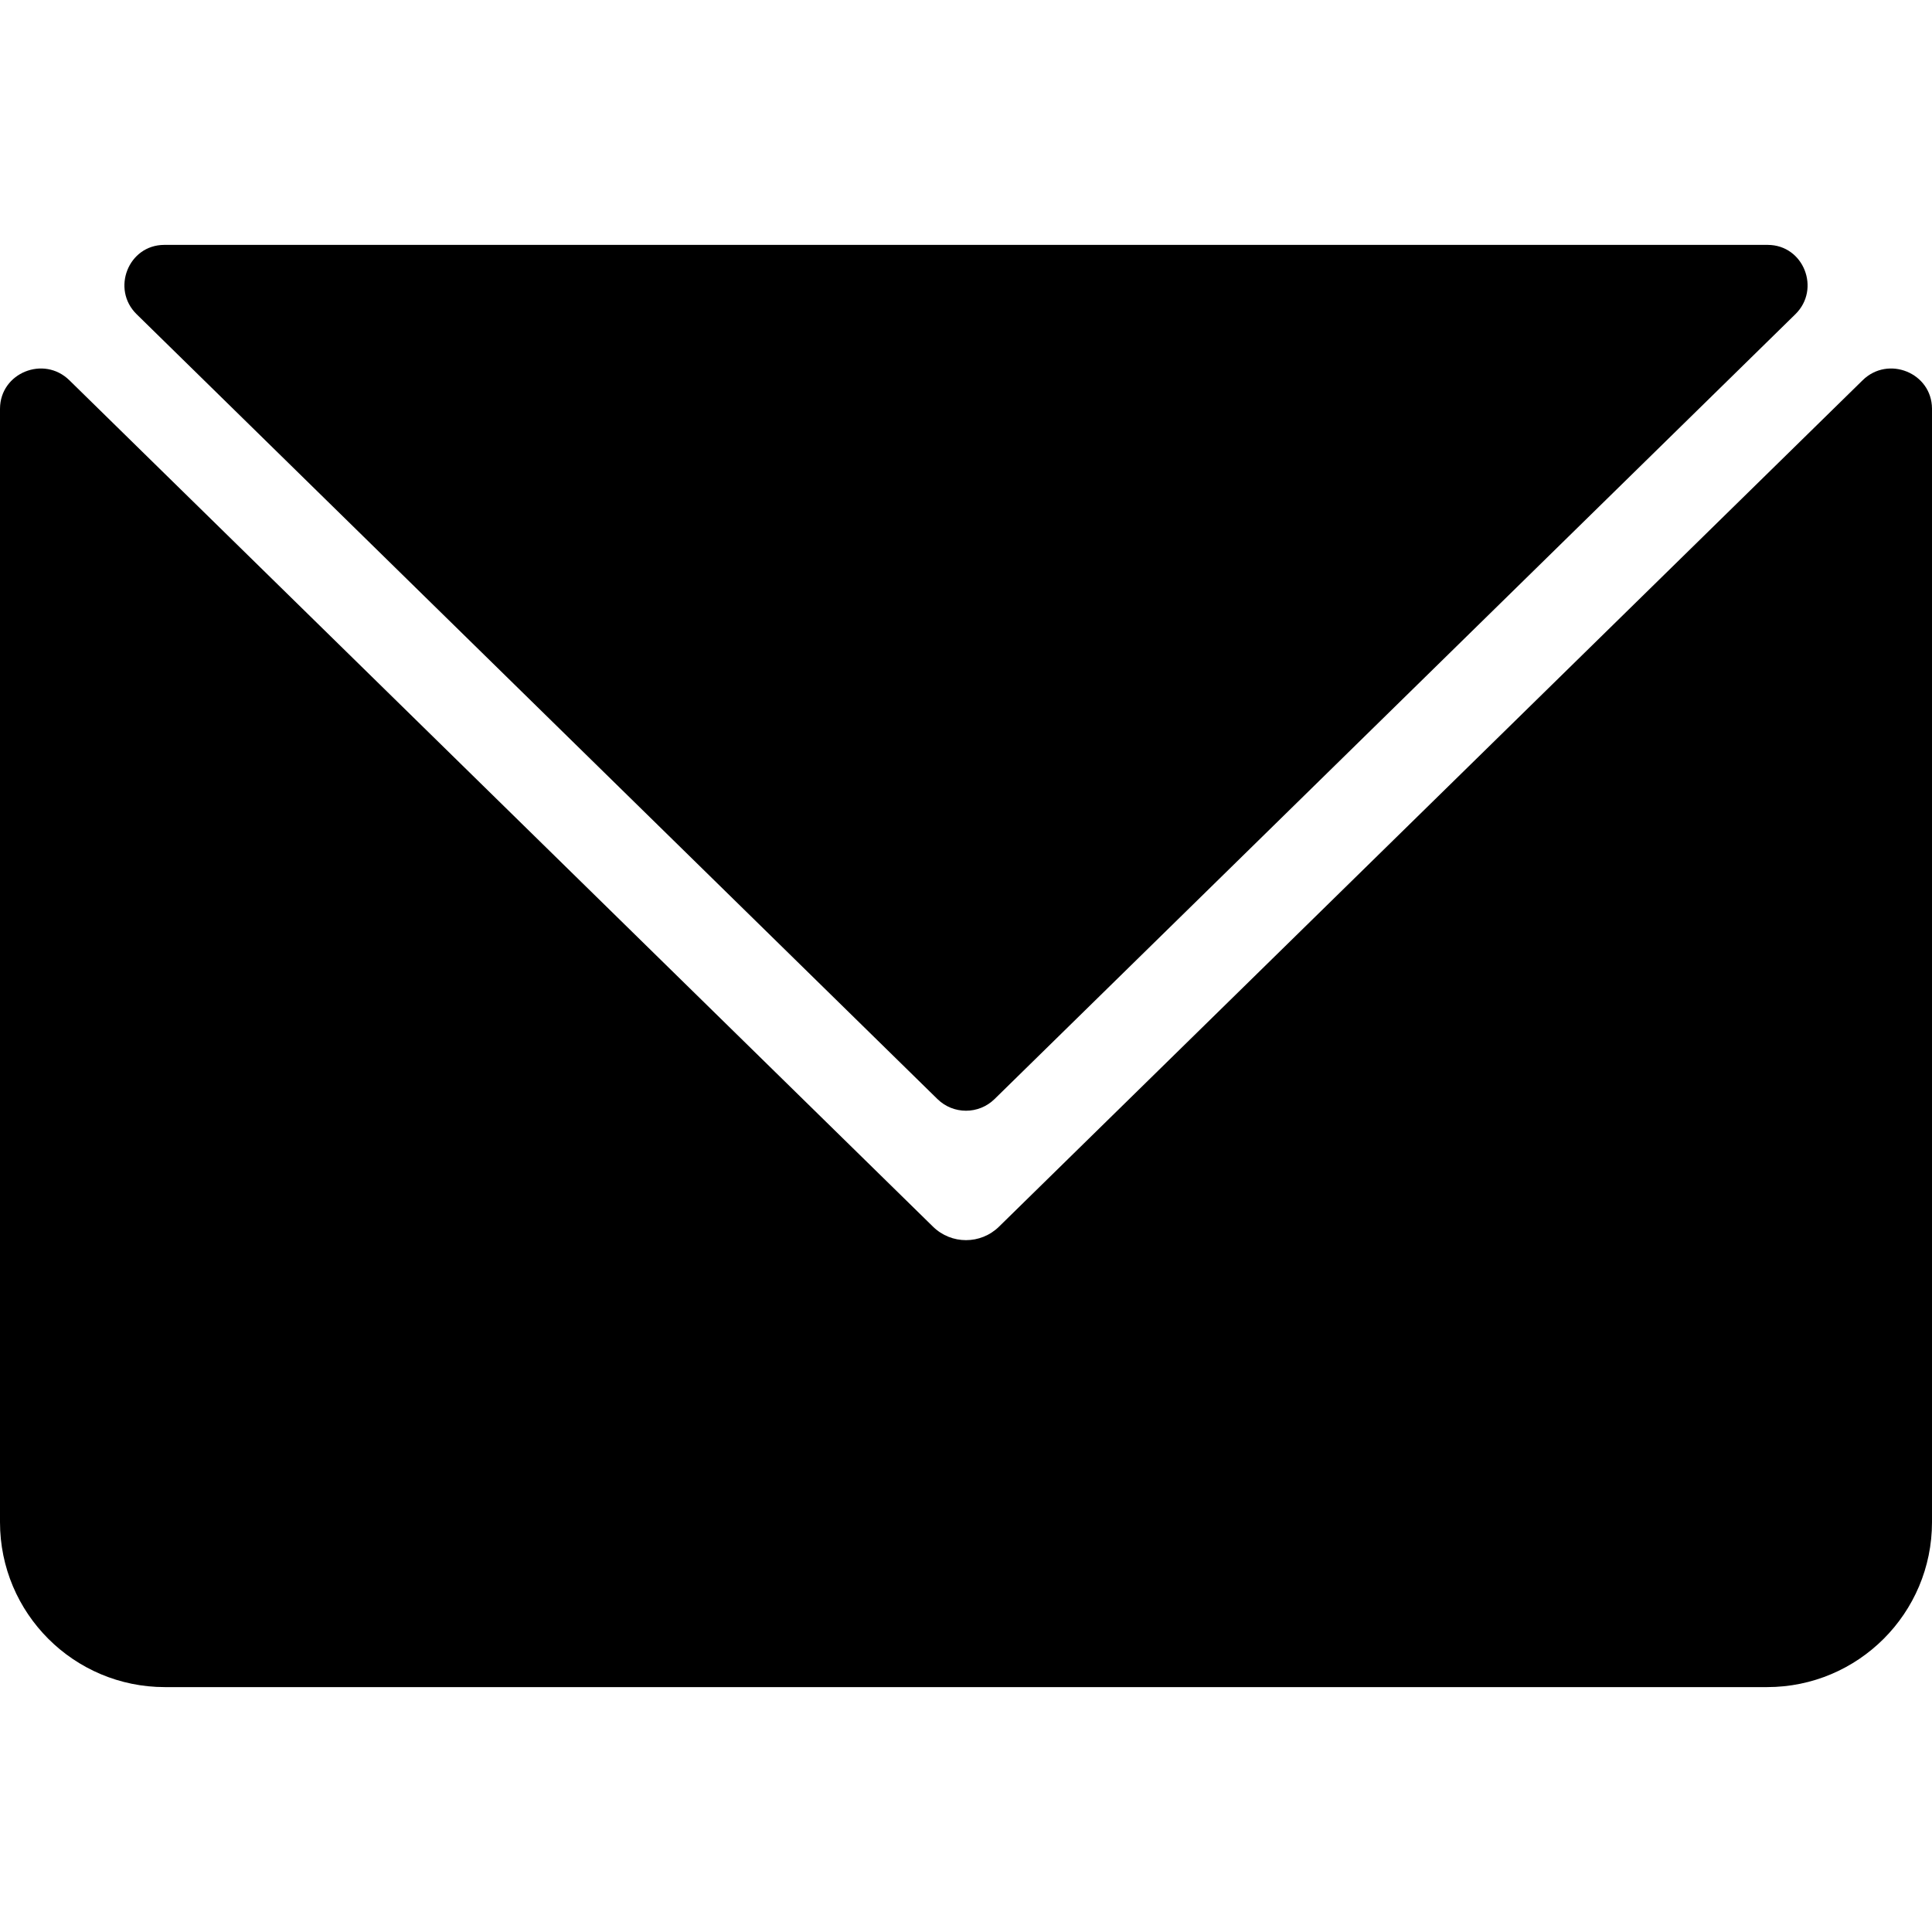 <?xml version="1.0" encoding="iso-8859-1"?>
<!-- Uploaded to: SVG Repo, www.svgrepo.com, Generator: SVG Repo Mixer Tools -->
<svg fill="#000000" height="800px" width="800px" version="1.1" id="Layer_1" xmlns="http://www.w3.org/2000/svg" xmlns:xlink="http://www.w3.org/1999/xlink" 
	 viewBox="0 0 512 512" xml:space="preserve">
<g>
	<g>
		<g>
			<path d="M248.434,291.265c4.203,4.118,10.929,4.118,15.131,0L475.793,83.271c6.78-6.645,2.214-18.325-7.278-18.371
				c-0.074,0-0.147,0-0.222,0H43.707c-0.074,0-0.147,0-0.222,0c-9.492,0.047-14.058,11.727-7.278,18.371L248.434,291.265z"/>
			<path d="M511.999,108.265c-0.071-9.472-11.614-14.129-18.378-7.498L264.74,325.084c-4.853,4.759-12.626,4.759-17.48,0
				L18.38,100.767c-6.765-6.63-18.307-1.973-18.378,7.498C0,108.379,0,108.492,0,108.606v294.787
				C0,427.532,19.568,447.1,43.707,447.1h424.585c24.139,0,43.707-19.568,43.707-43.707V108.606
				C512,108.492,512,108.379,511.999,108.265z"/>
		</g>
	</g>
</g>
</svg>